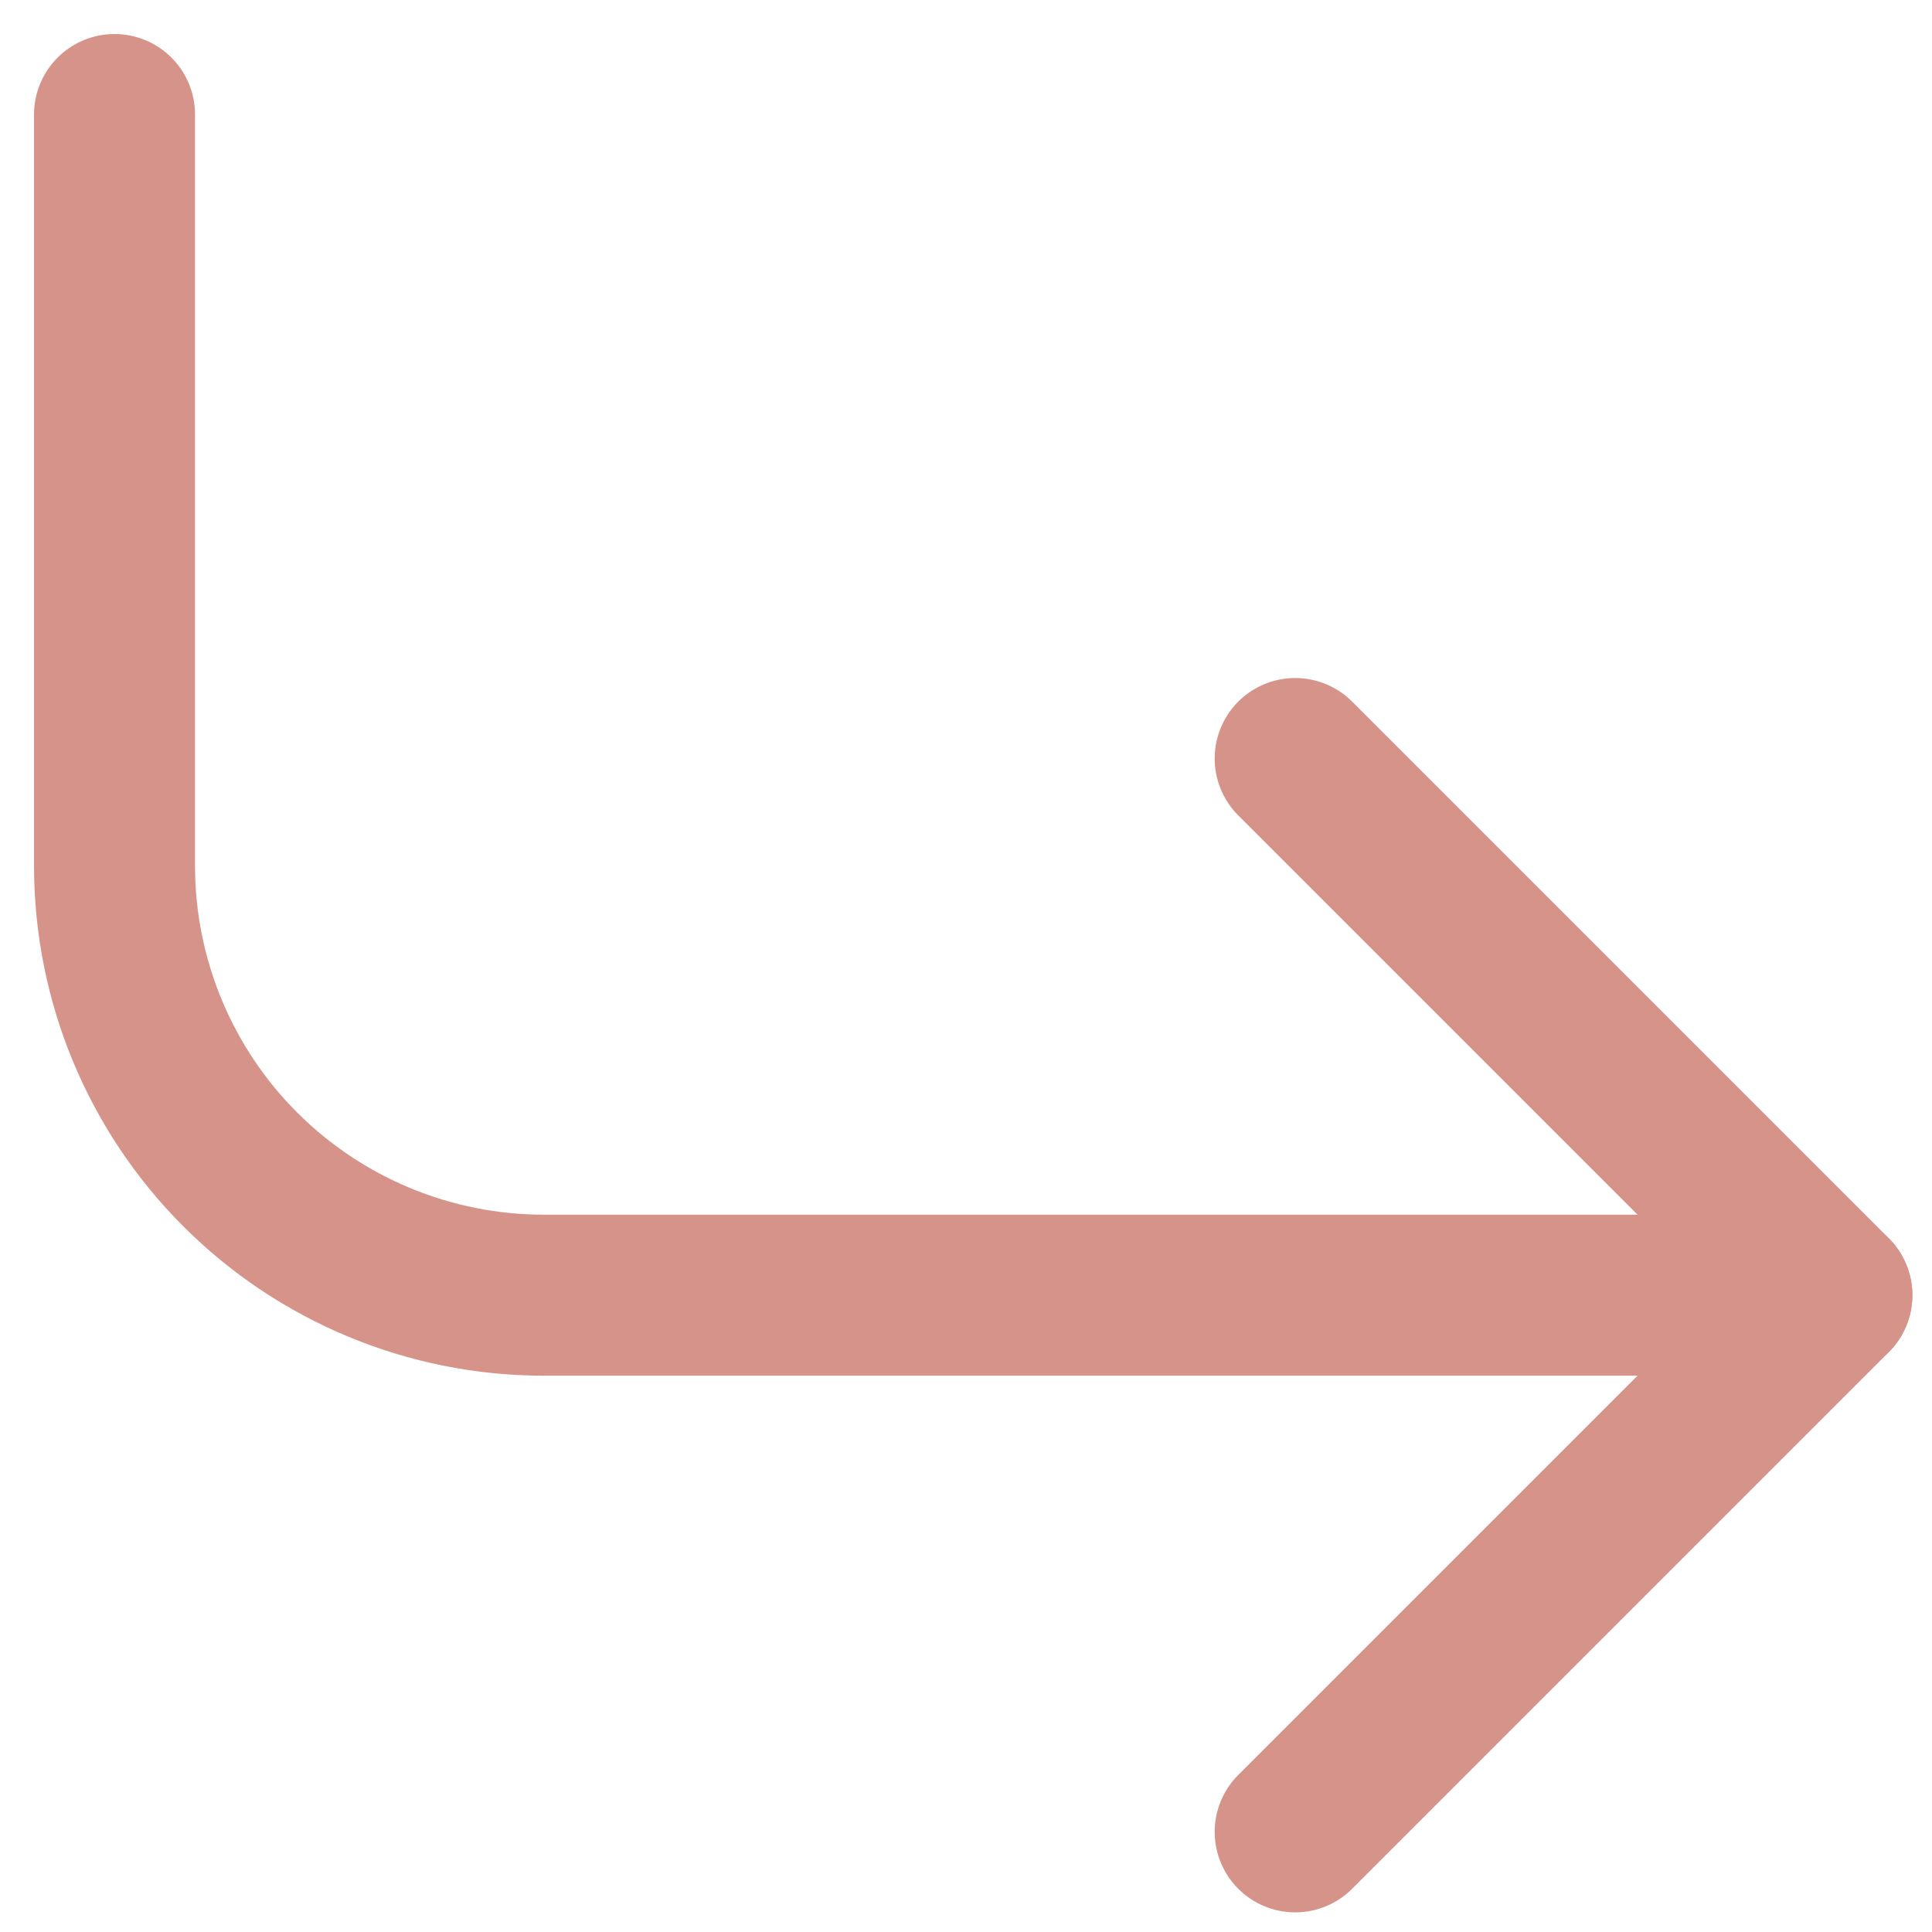 <svg width="18" height="18" viewBox="0 0 18 18" fill="none" xmlns="http://www.w3.org/2000/svg">
<g id="Group 145">
<path id="Vector" d="M12.067 7.067L17.067 12.067L12.067 17.067" stroke="#D6938A" stroke-width="1.5" stroke-linecap="round" stroke-linejoin="round"/>
<path id="Vector_2" d="M1.067 1.067V8.067C1.067 9.128 1.488 10.145 2.238 10.895C2.988 11.645 4.006 12.067 5.067 12.067H17.067" stroke="#D6938A" stroke-width="1.5" stroke-linecap="round" stroke-linejoin="round"/>
</g>
</svg>
